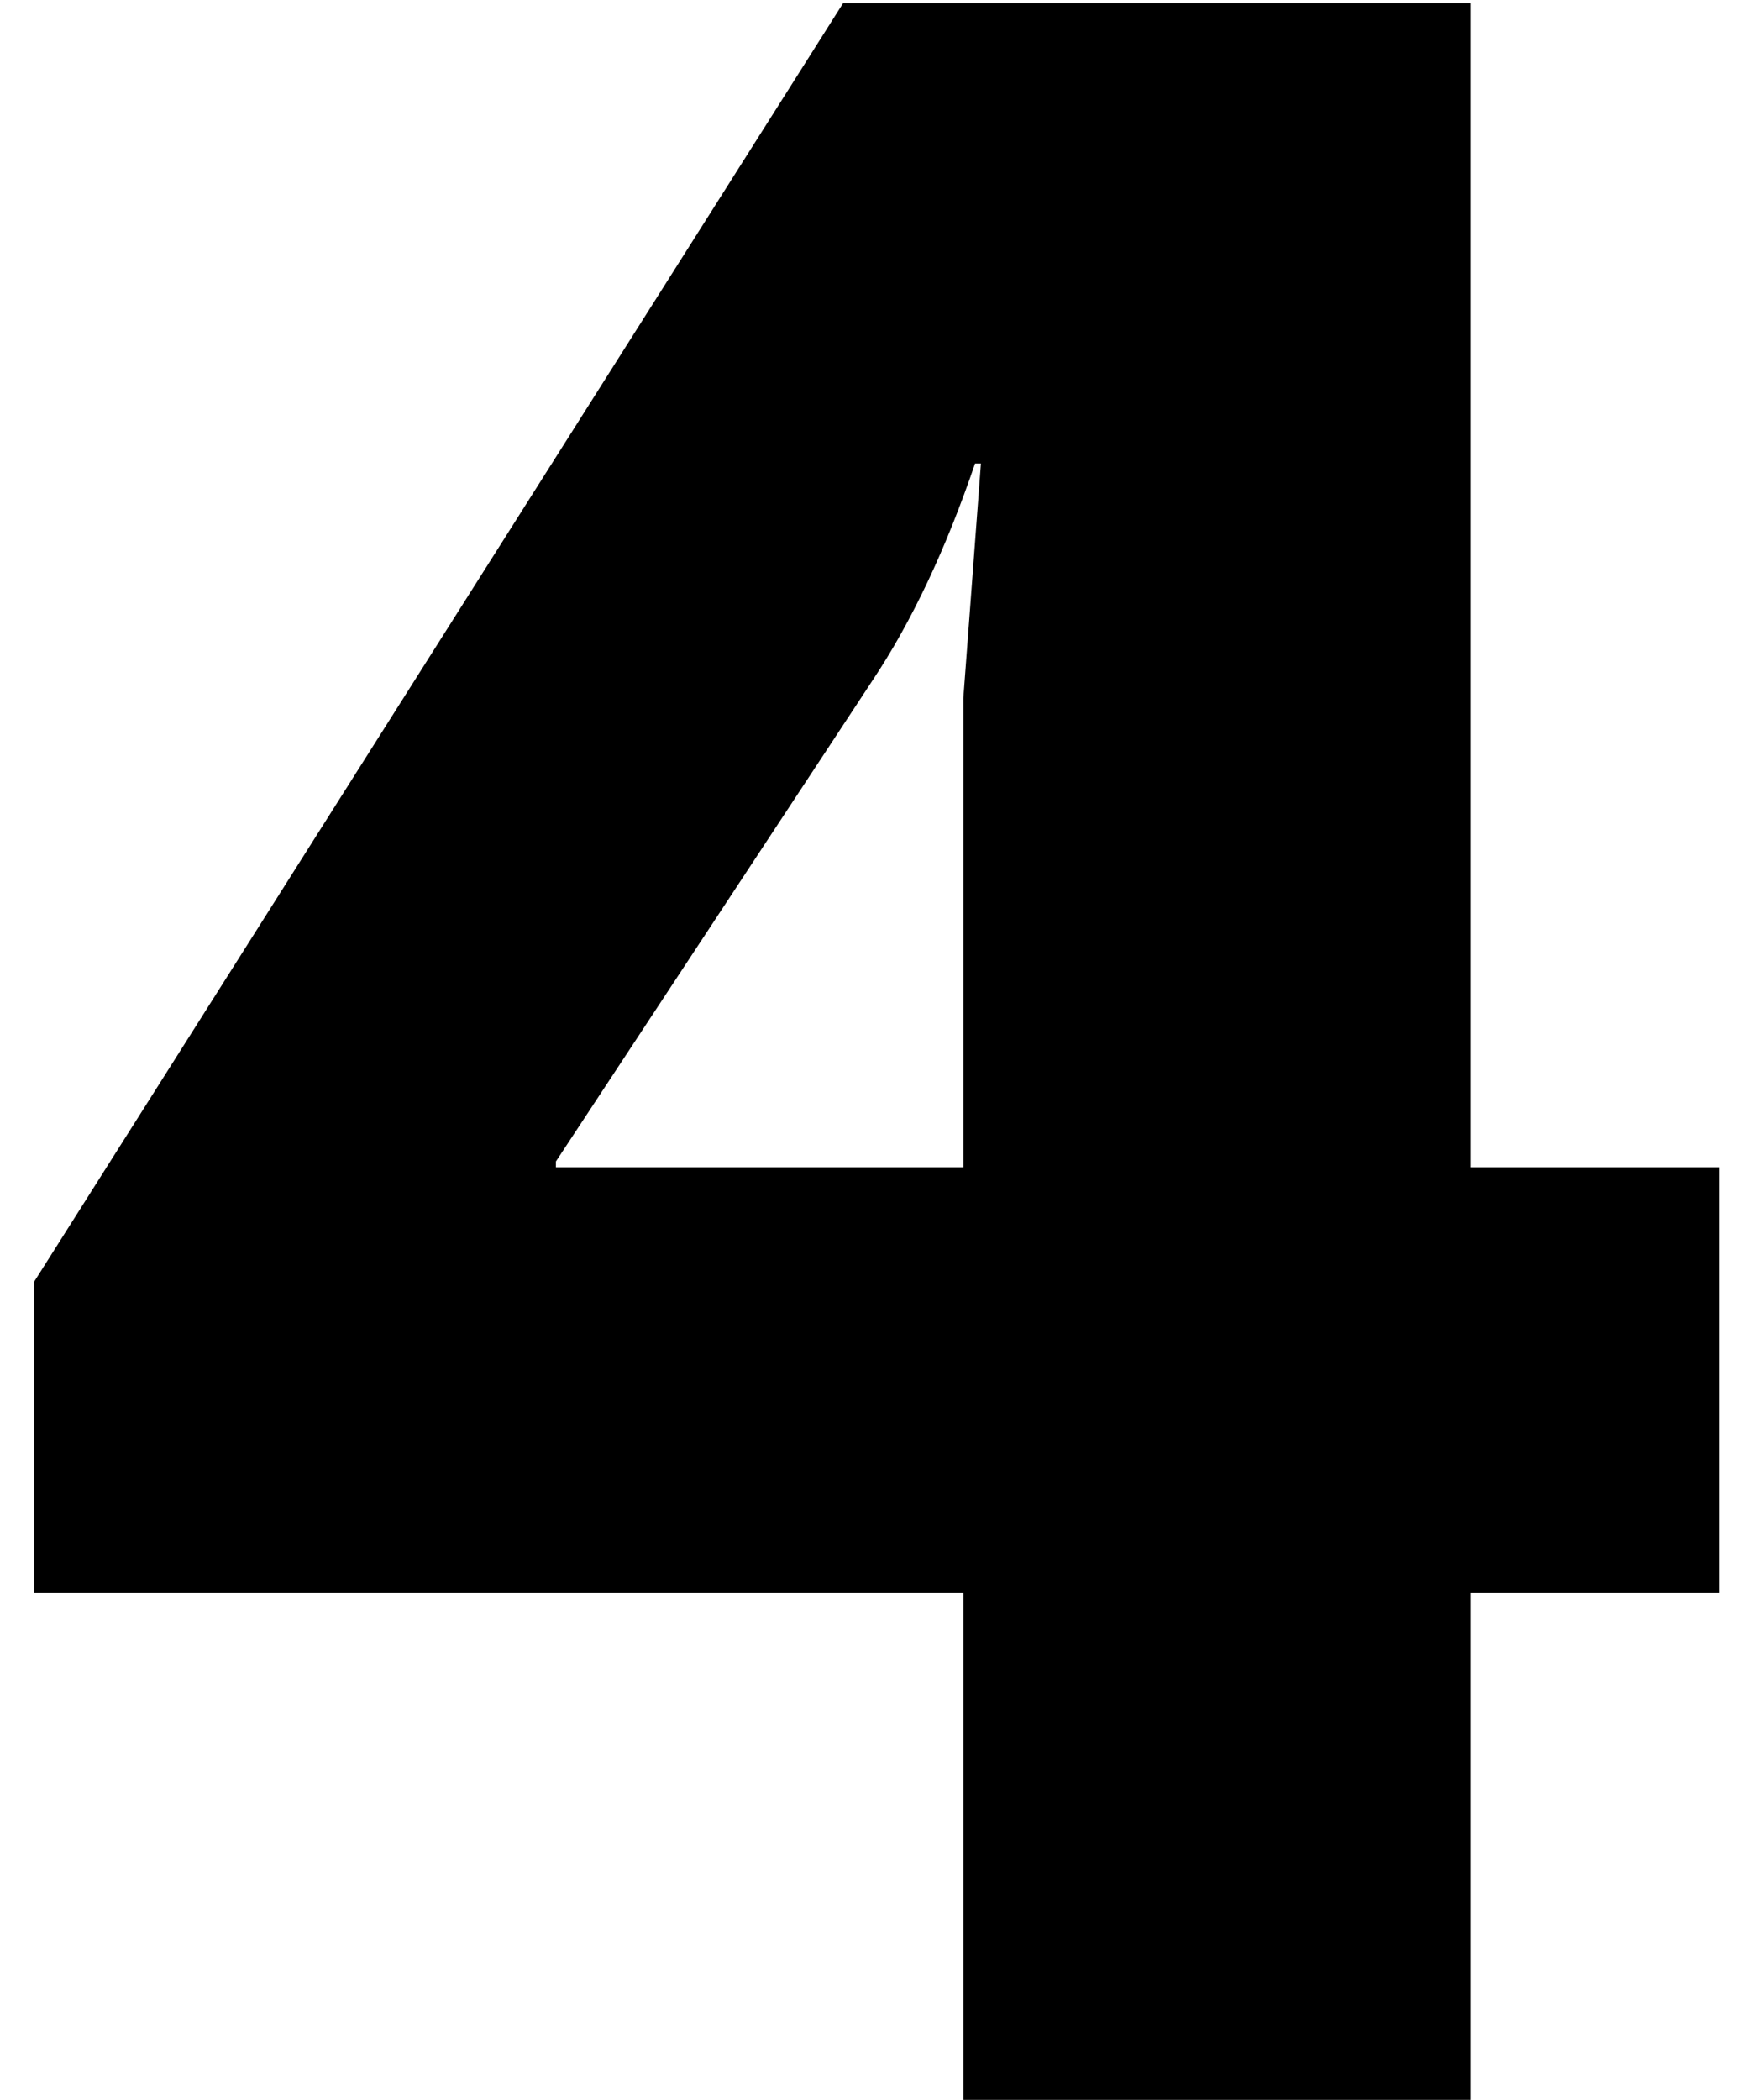 <?xml version="1.0" encoding="UTF-8"?> <svg xmlns="http://www.w3.org/2000/svg" xmlns:xlink="http://www.w3.org/1999/xlink" width="48px" height="58px" viewBox="0 0 48 58"> <title>4</title> <g id="Page-1" stroke="none" stroke-width="1" fill="none" fill-rule="evenodd"> <g id="Ремонт-компьютеров-1200-2" transform="translate(-897, -3466)" fill="#000000" fill-rule="nonzero"> <g id="4" transform="translate(897.944, 3466.085)"> <path d="M0,43.902 L0,35.316 L22.356,0 L39.69,0 L39.69,32.157 L46.575,32.157 L46.575,43.902 L39.69,43.902 L39.69,57.915 L25.677,57.915 L25.677,43.902 L0,43.902 Z M14.418,32.157 L25.677,32.157 L25.677,19.197 L26.163,12.717 L26.001,12.717 C25.191,15.093 24.246,17.091 23.166,18.711 L14.418,31.995 L14.418,32.157 Z" id="Shape"></path> </g> </g> </g> </svg> 